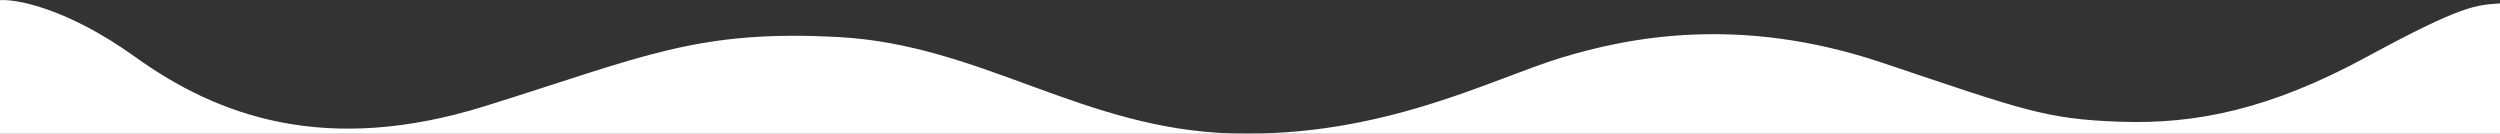 <?xml version="1.0" encoding="utf-8"?>
<!-- Generator: Adobe Illustrator 26.2.1, SVG Export Plug-In . SVG Version: 6.00 Build 0)  -->
<svg version="1.1" id="Layer_1" xmlns="http://www.w3.org/2000/svg" xmlns:xlink="http://www.w3.org/1999/xlink" x="0px" y="0px"
	 viewBox="0 0 1920 102.6" style="enable-background:new 0 0 1920 102.6;" xml:space="preserve">
<rect x="0" y="0" width="1920" height="102.6" fill="#333333" stroke="none"/>
<style type="text/css">
	.st0{fill:#FFFFFF;}
</style>
<path class="st0" d="M1818,43.5c-74.5,40.5-131.5,52-189.5,50c-58-2-74.5-9-183.5-45.5c-109-36.5-194-19.5-246.5-3.5
	c-52.5,16-136.5,61-251.5,58S754,34.5,644.5,28.5s-150,15-272,53c-122,38-205,8-269-38C52.3,6.8,13.2-0.8,0,0.1v102.6h1920V2.6
	C1901.5,4.1,1892.5,3.1,1818,43.5z"/>
</svg>
